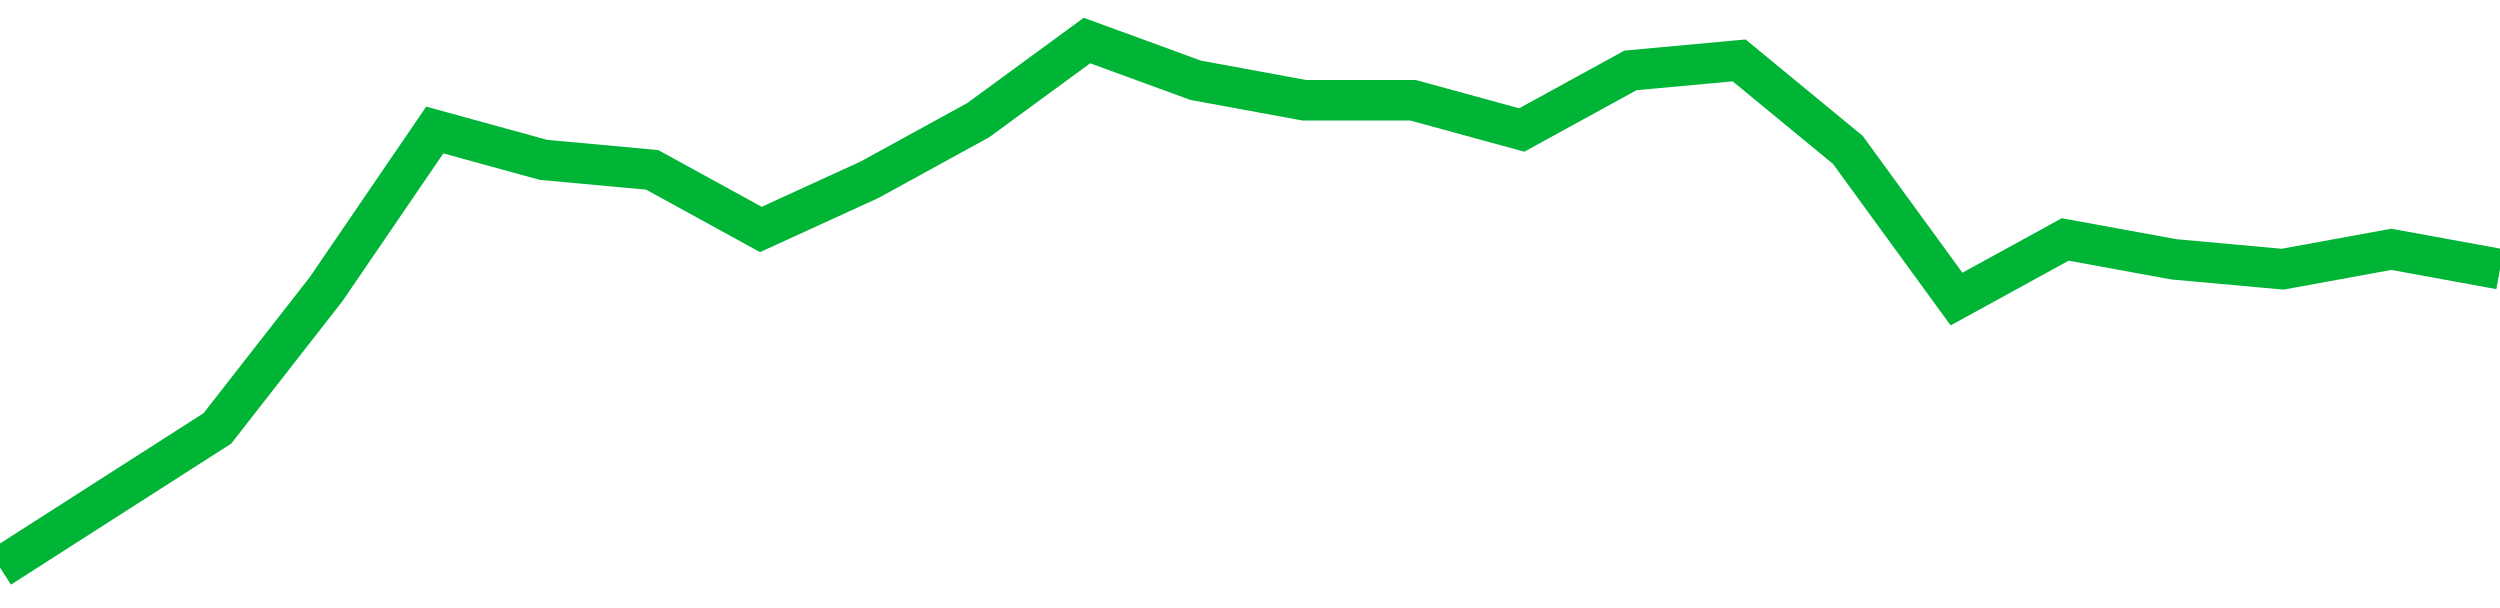 <!-- Generated with https://github.com/jxxe/sparkline/ --><svg viewBox="0 0 185 45" class="sparkline" xmlns="http://www.w3.org/2000/svg"><path class="sparkline--fill" d="M 0 42 L 0 42 L 8.043 36.85 L 16.087 31.7 L 24.13 21.4 L 32.174 9.62 L 40.217 11.83 L 48.261 12.57 L 56.304 16.98 L 64.348 13.3 L 72.391 8.89 L 80.435 3 L 88.478 5.94 L 96.522 7.42 L 104.565 7.42 L 112.609 9.62 L 120.652 5.21 L 128.696 4.47 L 136.739 11.09 L 144.783 22.13 L 152.826 17.72 L 160.87 19.19 L 168.913 19.92 L 176.957 18.45 L 185 19.92 V 45 L 0 45 Z" stroke="none" fill="none" ></path><path class="sparkline--line" d="M 0 42 L 0 42 L 8.043 36.85 L 16.087 31.7 L 24.13 21.4 L 32.174 9.62 L 40.217 11.83 L 48.261 12.57 L 56.304 16.98 L 64.348 13.3 L 72.391 8.89 L 80.435 3 L 88.478 5.94 L 96.522 7.42 L 104.565 7.42 L 112.609 9.62 L 120.652 5.21 L 128.696 4.47 L 136.739 11.09 L 144.783 22.13 L 152.826 17.72 L 160.87 19.19 L 168.913 19.92 L 176.957 18.45 L 185 19.92" fill="none" stroke-width="3" stroke="#00B436" ></path></svg>